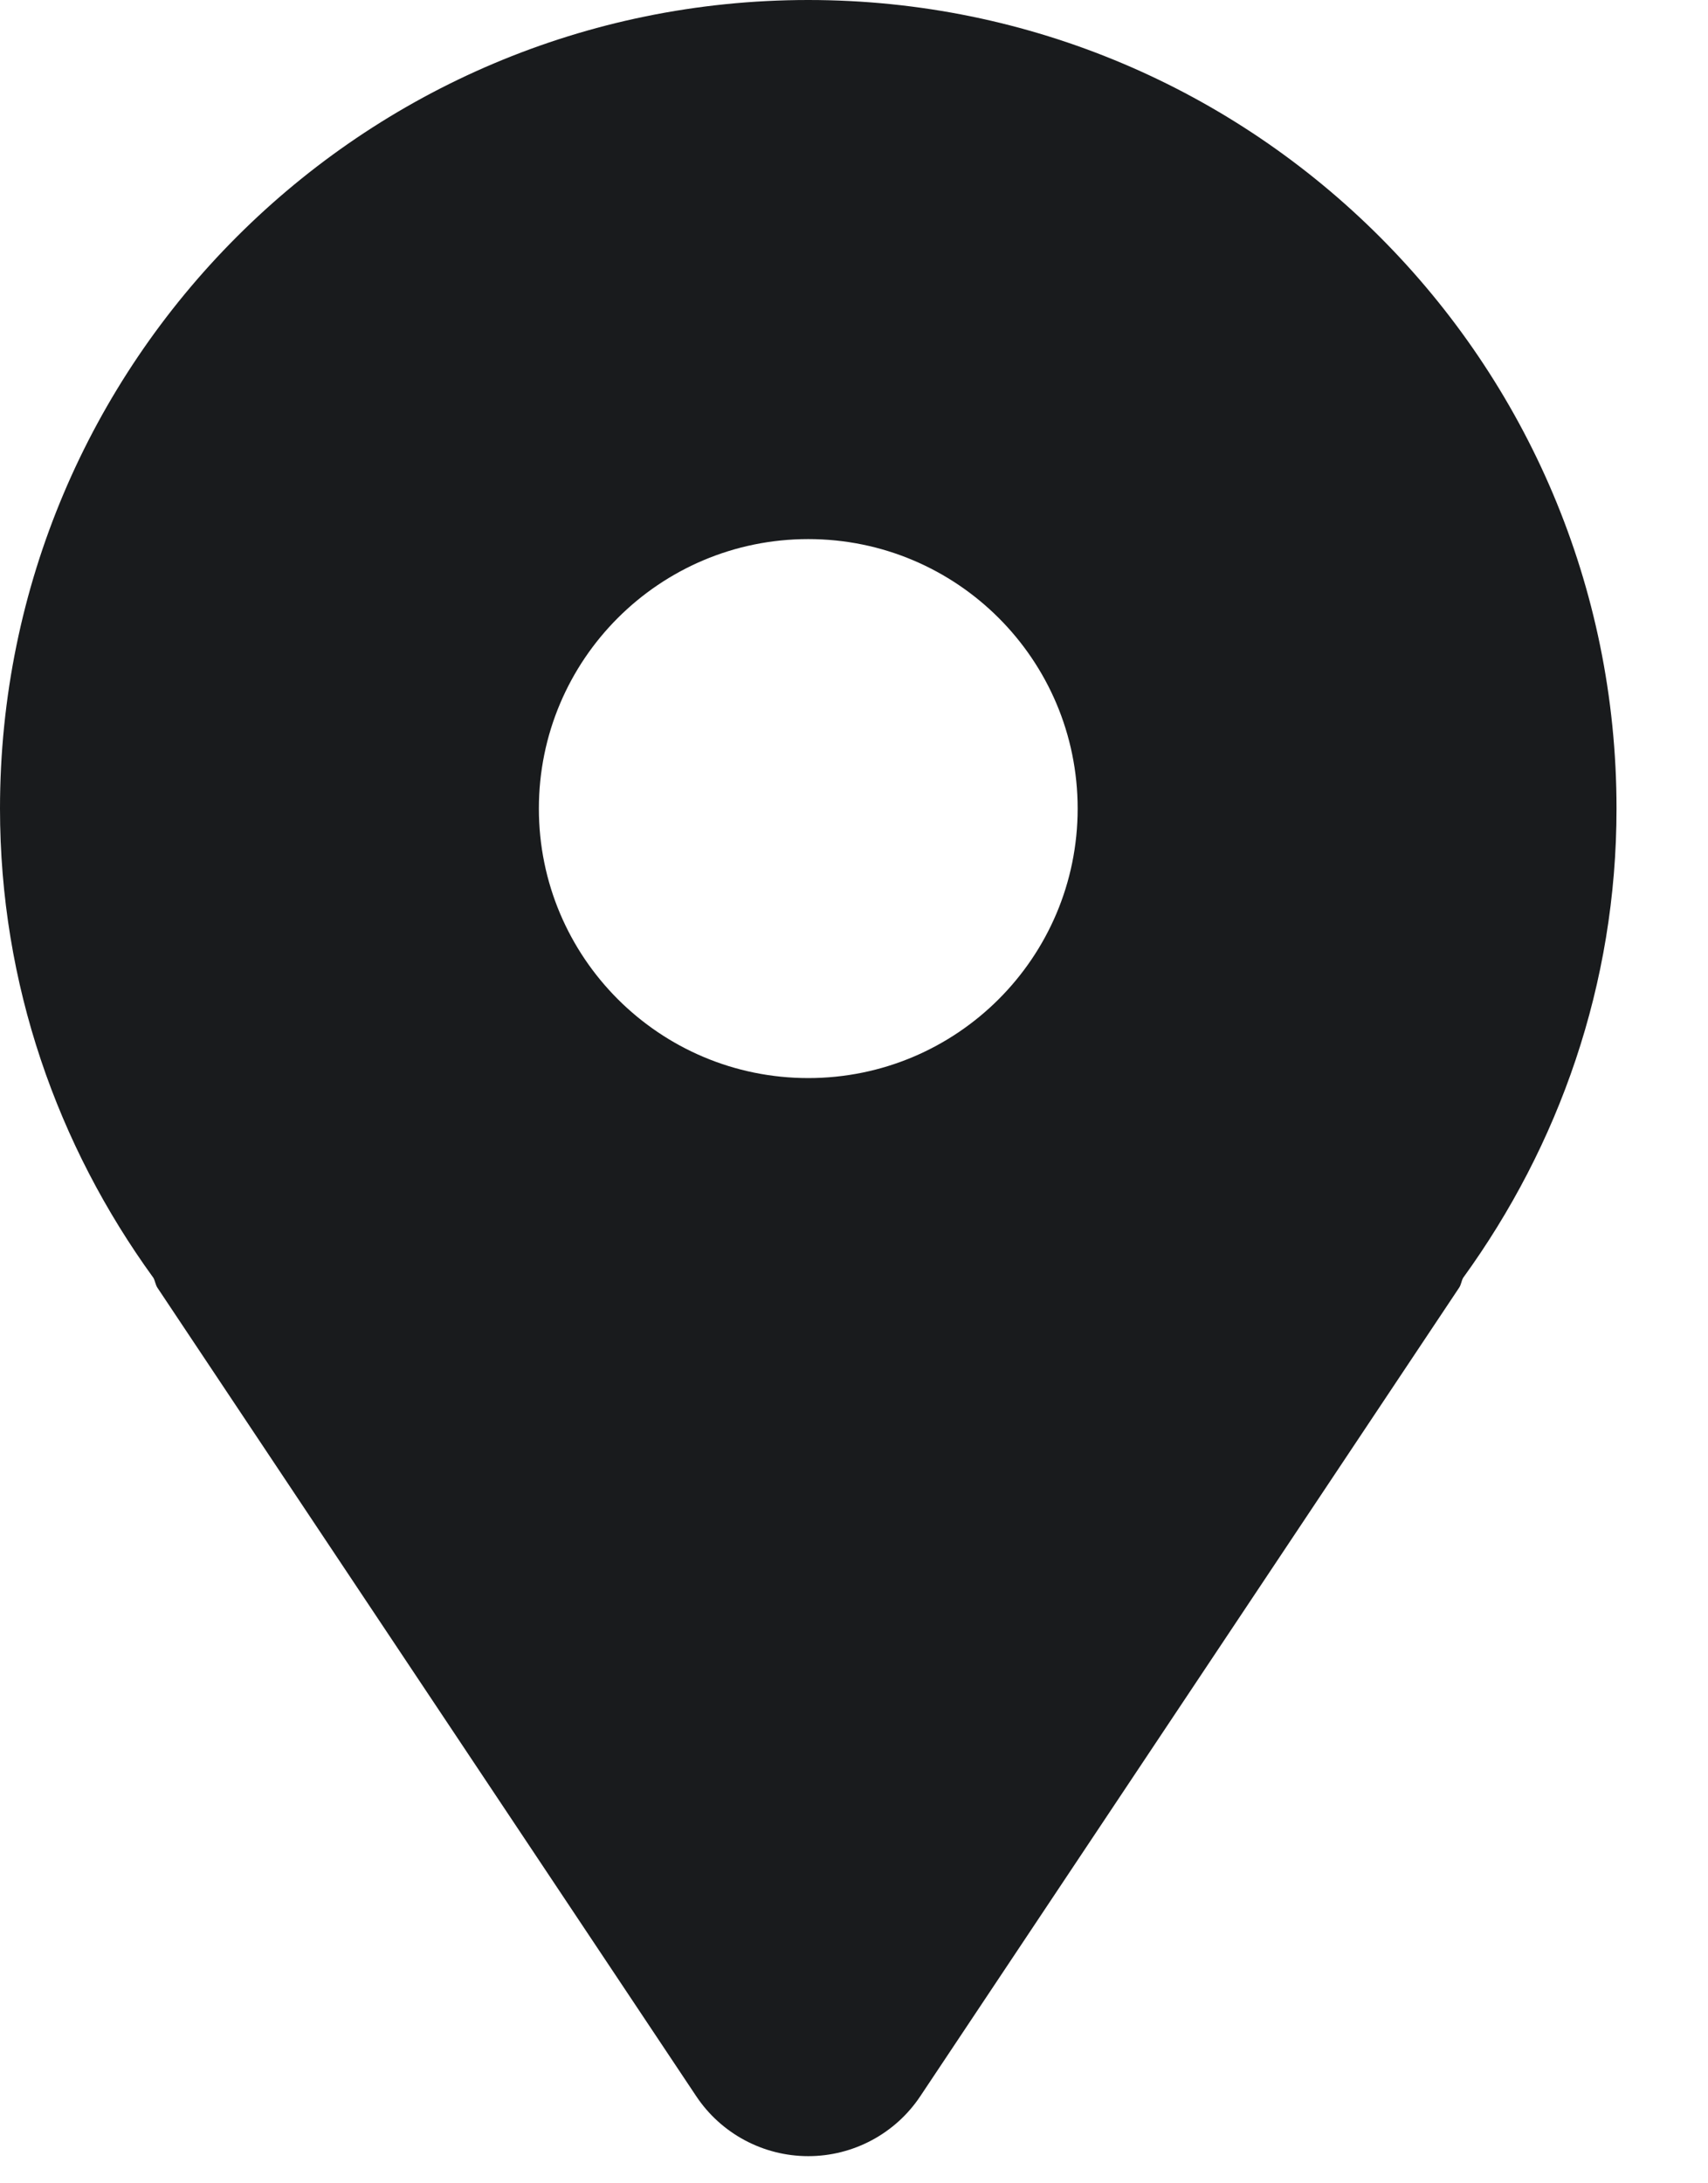 <svg width="18" height="23" viewBox="0 0 18 23" fill="none" xmlns="http://www.w3.org/2000/svg">
<path d="M8.518 0C3.814 0 0 3.814 0 8.518C0 10.37 0.607 12.07 1.617 13.462C1.635 13.495 1.638 13.532 1.658 13.564L7.337 22.082C7.6 22.477 8.044 22.714 8.518 22.714C8.992 22.714 9.436 22.477 9.699 22.082L15.378 13.564C15.399 13.532 15.401 13.495 15.419 13.462C16.428 12.07 17.036 10.37 17.036 8.518C17.036 3.814 13.222 0 8.518 0ZM8.518 11.357C6.95 11.357 5.679 10.086 5.679 8.518C5.679 6.95 6.95 5.679 8.518 5.679C10.086 5.679 11.357 6.95 11.357 8.518C11.357 10.086 10.086 11.357 8.518 11.357Z" fill="#191B1D"/>
</svg>
